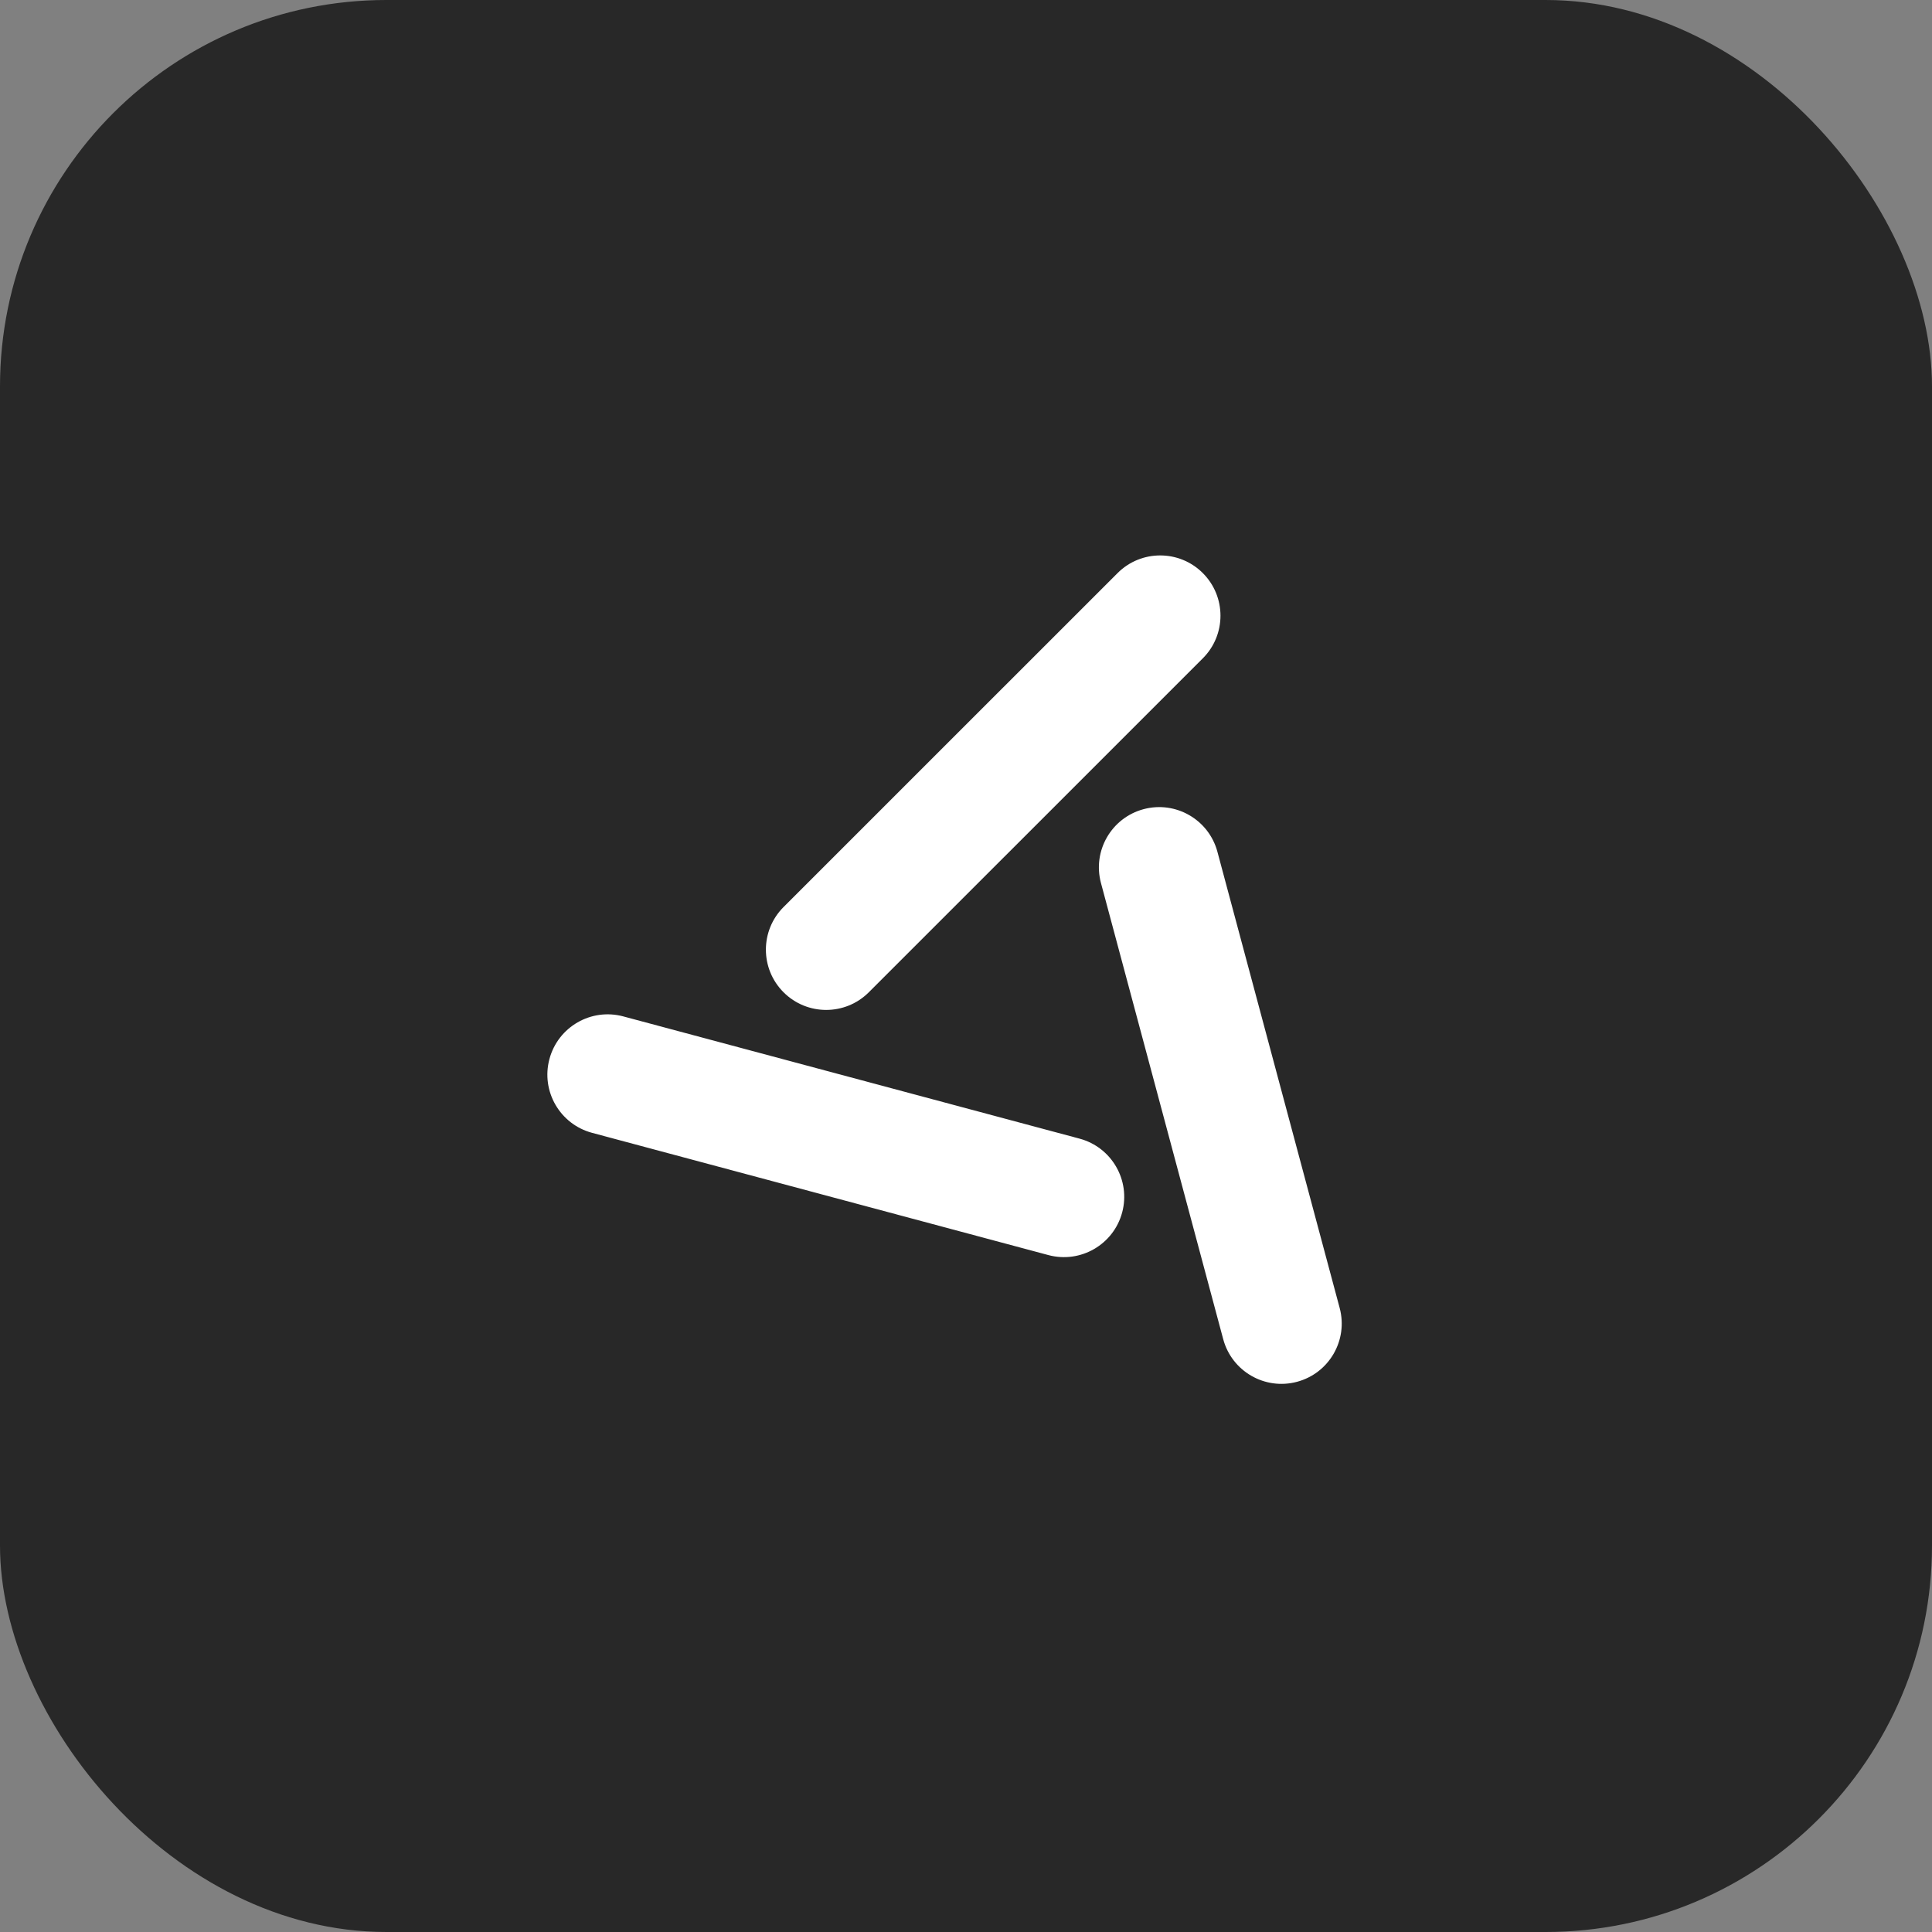 <svg xmlns="http://www.w3.org/2000/svg" version="1.1" xmlns:xlink="http://www.w3.org/1999/xlink" xmlns:svgjs="http://svgjs.com/svgjs" width="1000" height="1000"><rect width="100%" height="100%" fill="#808080" stroke="none"/><rect width="1000" height="1000" rx="200" ry="200" fill="#282828"></rect><g transform="matrix(1.562,0,0,1.562,106.176,98.865)"><svg xmlns="http://www.w3.org/2000/svg" version="1.1" xmlns:xlink="http://www.w3.org/1999/xlink" xmlns:svgjs="http://svgjs.com/svgjs" width="512" height="512"><svg width="512" height="512" viewBox="0 0 512 512" fill="none" xmlns="http://www.w3.org/2000/svg">
<path d="M330.603 154.854C338.404 147.055 338.404 134.408 330.603 126.609C322.801 118.809 310.153 118.809 302.352 126.609L191.671 237.269C183.87 245.07 183.87 257.715 191.671 265.515C199.472 273.315 212.12 273.315 219.922 265.515L330.603 154.854Z" fill="white"></path>
<path d="M361.825 394.59C351.169 397.445 340.215 391.122 337.359 380.466L296.848 229.301C293.993 218.646 300.316 207.695 310.973 204.84C321.629 201.985 332.584 208.307 335.439 218.963L375.95 370.128C378.806 380.782 372.482 391.736 361.825 394.59Z" fill="white"></path>
<path d="M114.092 287.631C116.947 276.976 127.901 270.653 138.557 273.509L289.75 314.013C300.407 316.868 306.731 327.82 303.876 338.474C301.02 349.128 290.066 355.451 279.41 352.597L128.217 312.092C117.561 309.237 111.236 298.286 114.092 287.631Z" fill="white"></path>
</svg></svg></g></svg>